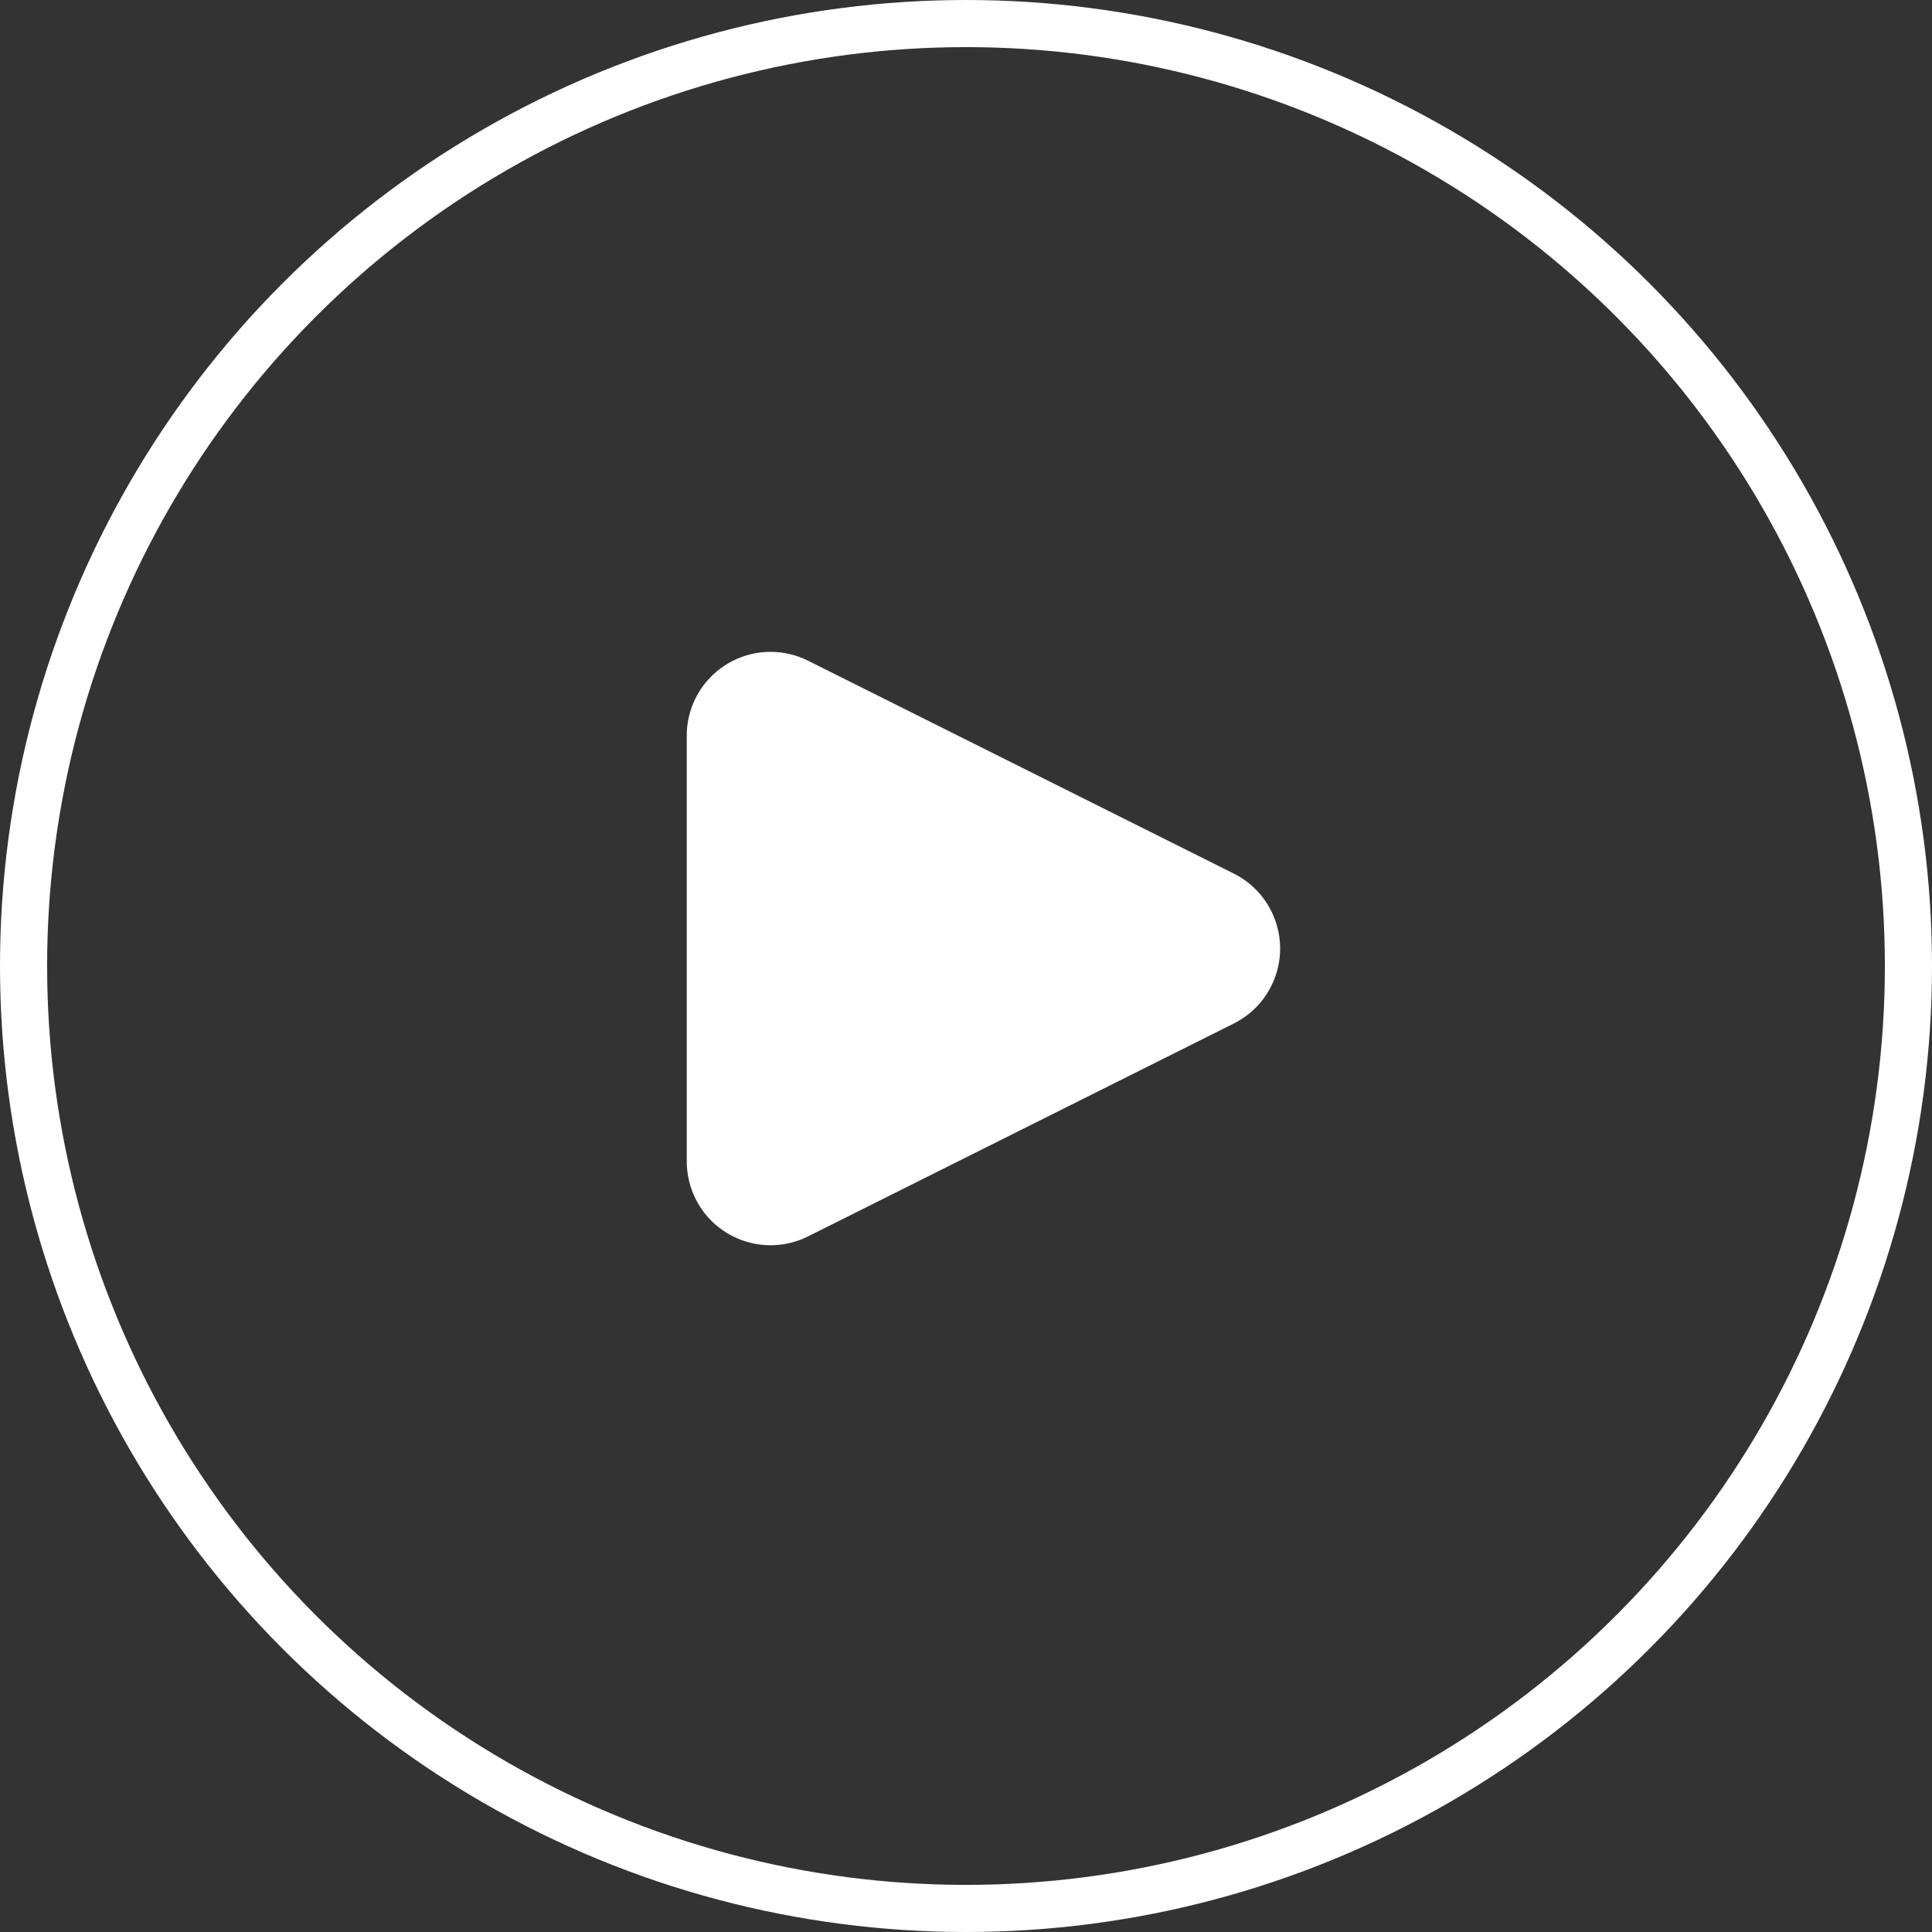 <svg xmlns="http://www.w3.org/2000/svg" width="82" height="82" viewBox="0 0 82 82">
    <rect x="0" y="0" width="82" height="82" fill="#333333" stroke="none"/>
    <g fill="none" fill-rule="evenodd">
        <g>
            <g transform="translate(-919 -359) translate(920 360)">
                <circle cx="40" cy="40" r="40" stroke="#FFF" stroke-width="2"/>
                <path fill="#FFF" d="M51.367 42.44l-18.072 9.036c-1.757.878-3.893.166-4.771-1.59-.247-.495-.376-1.04-.376-1.591V30.223c0-1.964 1.592-3.556 3.556-3.556.553 0 1.097.128 1.59.375l18.073 9.036c1.756.878 2.468 3.015 1.59 4.771-.344.689-.902 1.247-1.59 1.59z"/>
            </g>
        </g>
    </g>
</svg>
